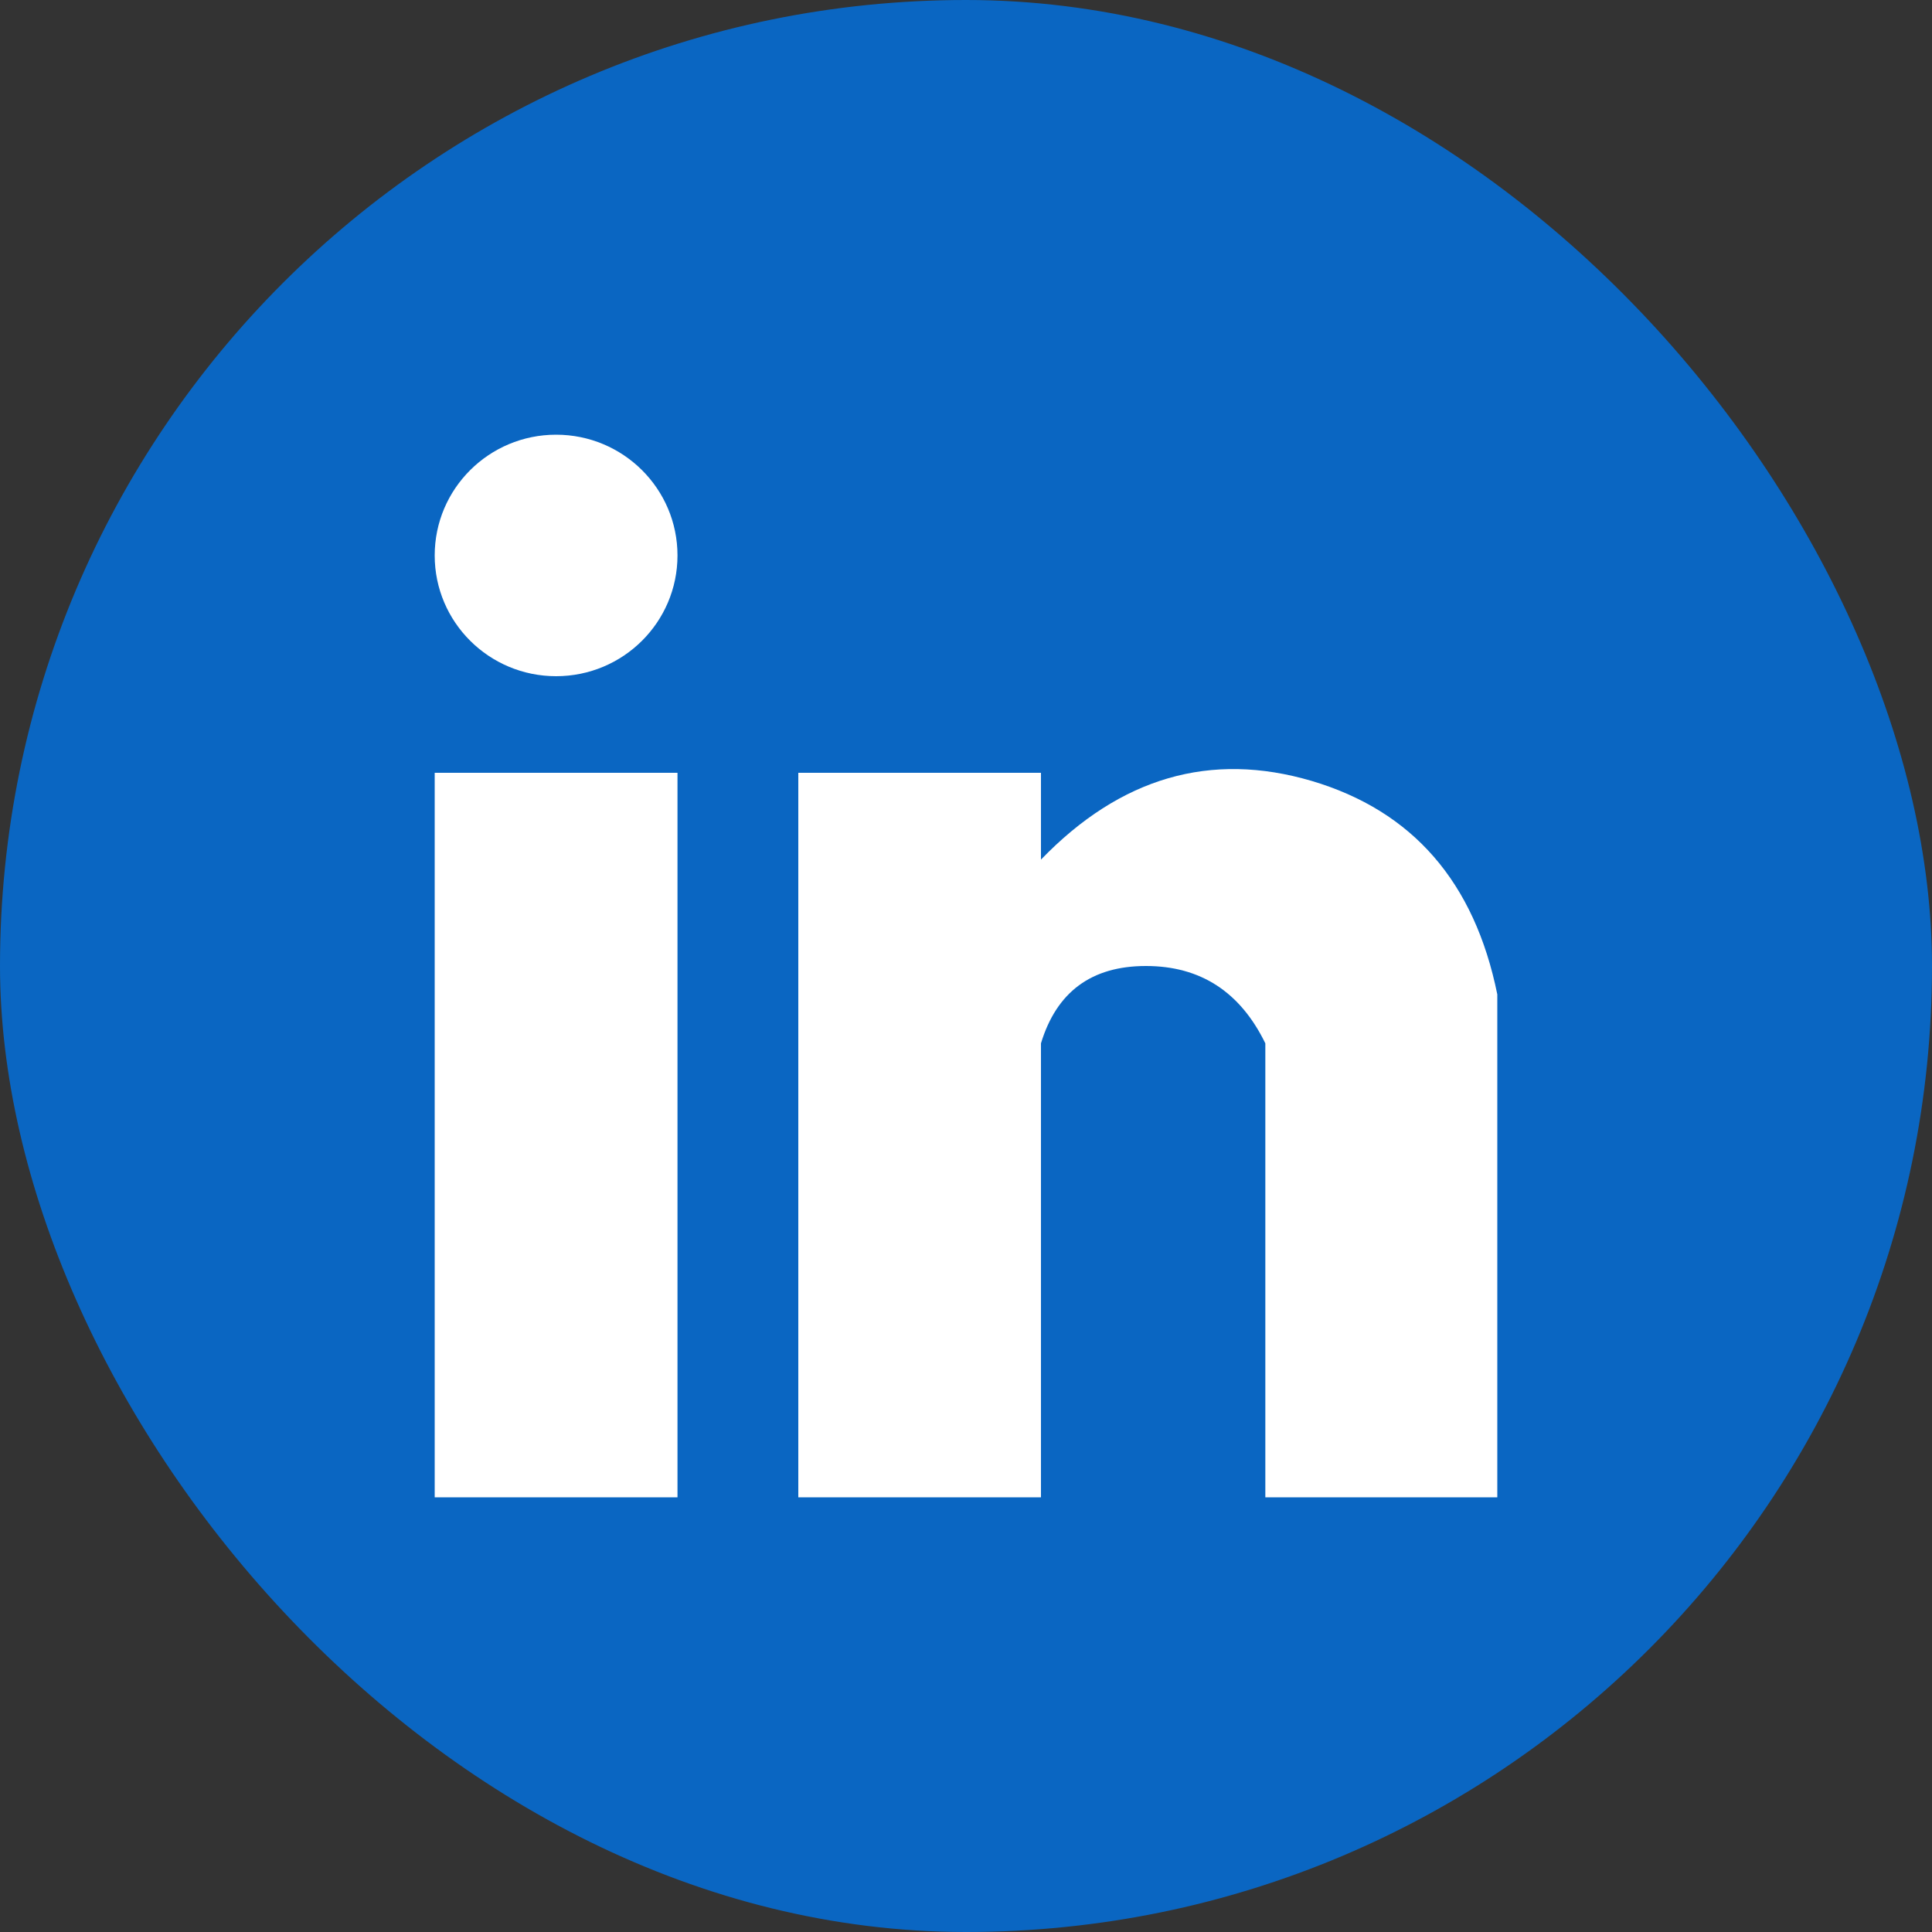 <svg width="30" height="30" viewBox="0 0 30 30" xmlns="http://www.w3.org/2000/svg">
    <rect x="0" y="0" width="30" height="30" fill="#333333" stroke="none"/>
    <g fill-rule="nonzero" fill="none">
        <rect fill="#0A66C2" width="30" height="30" rx="15"/>
        <path d="M6.75 12h3.77v11.25H6.75V12zm5.645 0h3.769v11.25h-3.768V12zm3.769 4.201c.243-.8.786-1.201 1.63-1.201.845 0 1.463.4 1.854 1.201v7.049h3.602v-7.809c-.354-1.746-1.315-2.85-2.883-3.315-1.569-.462-2.97-.055-4.203 1.222V16.2z" fill="#FFF"/>
        <ellipse fill="#FFF" cx="8.635" cy="8.625" rx="1.885" ry="1.875"/>
    </g>
</svg>
